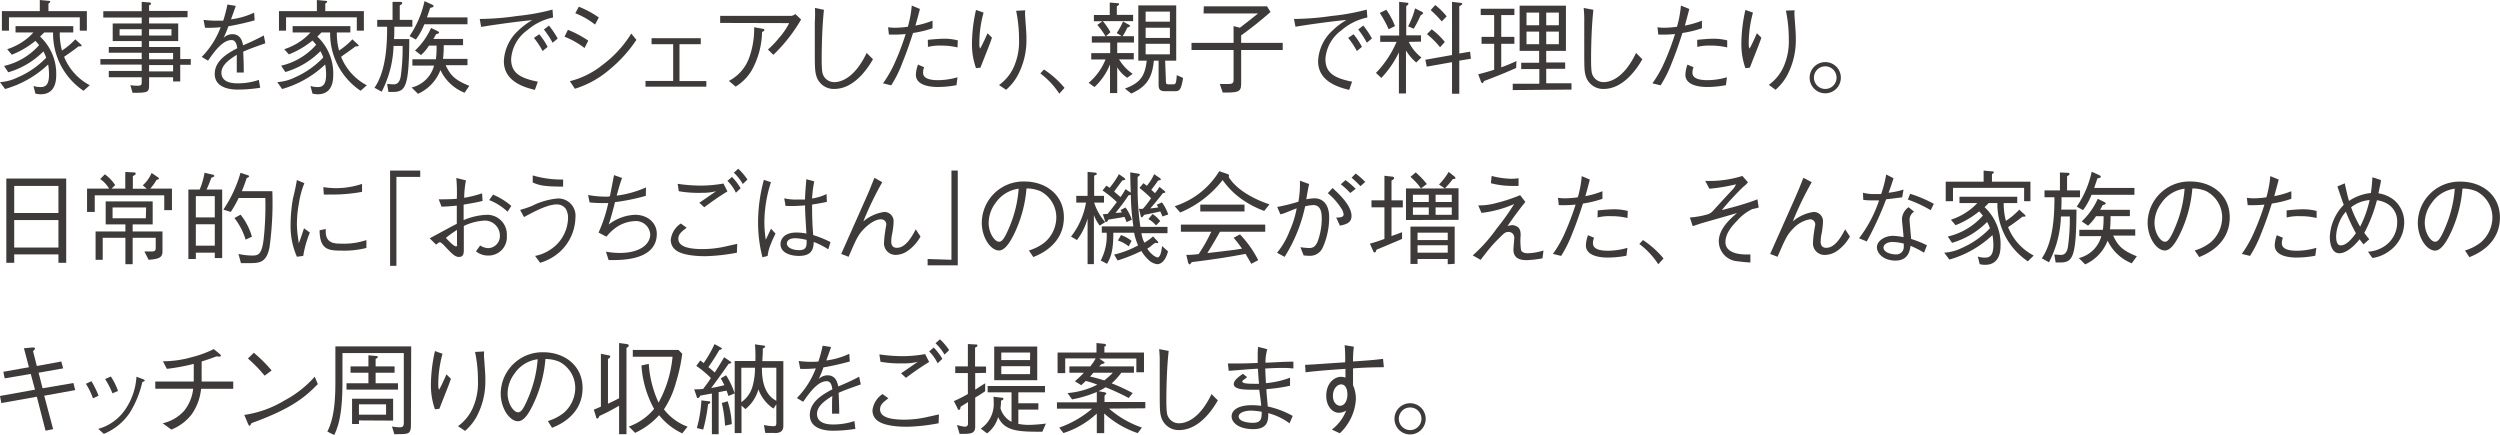 <svg xmlns="http://www.w3.org/2000/svg" viewBox="0 0 395.74 68.87">
  <g>
    <path d="M13.22,14.37A10.92,10.92,0,0,1,8.4,5.14H7c-.13.13-.28.29-.66.65A8,8,0,0,1,8.9,11.92c0,1.94-.85,3-2.43,3a3.17,3.17,0,0,1-.87-.11l-.3-1.2a3.67,3.67,0,0,0,1.18.17c1,0,1.28-.78,1.28-2a8.93,8.93,0,0,0-.14-1.57A16.47,16.47,0,0,1,.8,14.09L0,13a7.28,7.28,0,0,0,2.75-.73A13.82,13.82,0,0,0,7.31,9.14a5.74,5.74,0,0,0-.44-1,12.9,12.9,0,0,1-5.56,3.3l-.67-1A10.51,10.51,0,0,0,6.19,7.14a8.24,8.24,0,0,0-.59-.67A13.86,13.86,0,0,1,1.87,8.66l-.73-.87a9.81,9.81,0,0,0,2.7-1.36A7.65,7.65,0,0,0,5.28,5.14H2.46v-1H11.6v1H9.46A10.4,10.4,0,0,0,9.81,8a11.46,11.46,0,0,0,2.11-1.77l.87.79a.36.36,0,0,1,.13.21c0,.06,0,.12-.5.11-.93.75-2.05,1.49-2.27,1.65a8.75,8.75,0,0,0,4.06,4.5Zm-.59-9.52V2.74H1.42V4.85H.3V1.76h6V0L7.68.13c.13,0,.27,0,.27.14s-.09.15-.28.31V1.76h6.08V4.85Z" style="fill: #3e3a39"/>
    <path d="M23.6,2.77v.94h4.61V6.5H23.6v.94h4.93V9.35H30.2v.91H28.53V12.9H27.4v-.67H23.6v1.25c0,1.15-.21,1.21-2.62,1.21l-.34-1.21a7.09,7.09,0,0,0,1.11.09c.68,0,.68-.2.68-.56v-.78H17.22v-1h5.21v-1H15.89V9.35h6.54v-1H17.22V7.44h5.21V6.5H17.84V3.71h4.59V2.77H16.35v-1h6.08V.29l1.12.09c.12,0,.34,0,.34.18s0,.11-.29.3v.87h6.09v1ZM22.43,5.62v-1h-3.5v1Zm4.71-1H23.6v1h3.54Zm.26,4.76v-1H23.6v1Zm0,1.92v-1H23.6v1Z" style="fill: #3e3a39"/>
    <path d="M41.19,13.89a22.66,22.66,0,0,1-3.59.29c-.51,0-3.61,0-3.61-2.48,0-2.08,2-3.25,3.57-4.07-.07-.43-.2-1.29-.9-1.29-1.44,0-2.74,1.84-3.73,3.26l-1-.59a13.36,13.36,0,0,0,3-4.7,18.8,18.8,0,0,1-2.47.08l-.24-1.25a13.13,13.13,0,0,0,1.86.13c.61,0,.94,0,1.26,0A23.88,23.88,0,0,0,36,.72l1.32.21c-.17.56-.35,1-.75,2.13A12,12,0,0,0,40.23,2l.08,1.22a42.61,42.61,0,0,1-4.16.94A17.8,17.8,0,0,1,35.39,6a2,2,0,0,1,1.38-.59c1.36,0,1.6,1.21,1.71,1.76a35.85,35.85,0,0,0,3.28-1.56L42,6.85c-2,.72-2.45.86-3.5,1.33.08,1.65.08,2.05.09,3.3H37.48c0-.15,0-.76,0-1.14,0-.66,0-1.09,0-1.66-1.23.76-2.43,1.64-2.43,2.84,0,1.54,1.76,1.67,2.45,1.67a10.37,10.37,0,0,0,3.47-.54Z" style="fill: #3e3a39"/>
    <path d="M57.08,14.37a10.89,10.89,0,0,1-4.82-9.23H50.88c-.13.13-.27.29-.65.65a8,8,0,0,1,2.52,6.13c0,1.94-.84,3-2.43,3a3.14,3.14,0,0,1-.86-.11l-.31-1.2a3.69,3.69,0,0,0,1.19.17c1,0,1.28-.78,1.28-2a7.7,7.7,0,0,0-.15-1.57,16.39,16.39,0,0,1-6.81,3.88L43.89,13a7.33,7.33,0,0,0,2.75-.73,13.93,13.93,0,0,0,4.53-3.17,5.71,5.71,0,0,0-.45-1,12.92,12.92,0,0,1-5.55,3.3l-.67-1a10.55,10.55,0,0,0,5.55-3.31c-.26-.32-.43-.5-.59-.67a14,14,0,0,1-3.73,2.19L45,7.79A10,10,0,0,0,47.7,6.43a8.32,8.32,0,0,0,1.44-1.29H46.32v-1h9.14v1H53.32A10.4,10.4,0,0,0,53.67,8a11.46,11.46,0,0,0,2.11-1.77l.86.79a.31.31,0,0,1,.13.21c0,.06,0,.12-.49.11C55.35,8.05,54.23,8.79,54,9a8.73,8.73,0,0,0,4.07,4.5Zm-.6-9.52V2.74H45.28V4.85H44.16V1.76h6V0l1.35.13c.13,0,.27,0,.27.14s-.1.15-.29.31V1.76H57.6V4.85Z" style="fill: #3e3a39"/>
    <path d="M62.42,4.23c0,.89,0,1.45-.05,1.95h2.42c-.05,7.38-.53,8.37-2.55,8.37h-.75l-.21-1.26c.27,0,.72.06,1,.06s.93,0,1.15-1.23a31.35,31.35,0,0,0,.3-4.85H62.3a17,17,0,0,1-1.88,7.25l-1.14-.63c1.87-2.7,2-7,2-9.66H59.71V3.14h2.43V.3l1.19,0c.09,0,.34,0,.34.18s-.23.27-.39.38V3.14h2V4.23Zm4.75-.39a10.26,10.26,0,0,1-1.34,2.42l-1-.55A15.75,15.75,0,0,0,67.2.18L68.34.7c.16.08.3.16.3.29s-.35.24-.54.24c-.08.29-.34,1-.51,1.52H74V3.84Zm6.37,10.84a7.11,7.11,0,0,1-3.82-3.59,6.74,6.74,0,0,1-3.56,3.76l-1-1a4.83,4.83,0,0,0,3.55-3.47H65.28v-1H69a15.24,15.24,0,0,0,.11-2.16h-1.2a7.43,7.43,0,0,1-1.26,1.5L65.7,8a11.27,11.27,0,0,0,2.54-3.58l1,.49c.14.08.26.13.26.26s-.34.22-.48.24a7.24,7.24,0,0,1-.42.75H73.3v1H70.24a16.53,16.53,0,0,1-.11,2.16H74v1H70.55c.78,1.7,1.57,2.39,3.74,3.27Z" style="fill: #3e3a39"/>
    <path d="M75.94,3a43.16,43.16,0,0,0,6-.48,34.9,34.9,0,0,0,5.52-1l.09,1.25a9,9,0,0,0-4.13,2.05,6.11,6.11,0,0,0-2.51,4.51c0,2.07,1.18,3,4.23,3.6l-.47,1.3c-1.47-.37-4.91-1.22-4.91-4.54A6.93,6.93,0,0,1,82,4.88a10.86,10.86,0,0,1,2.25-1.69c-2.49.22-6.34.78-8.09,1.07Zm9.42,2.42a11,11,0,0,1,1.33,2l-.8.66a12.68,12.68,0,0,0-1.37-2.08ZM86.9,4.05A13.89,13.89,0,0,1,88.28,6.1l-.8.67a15.3,15.3,0,0,0-1.38-2.1Z" style="fill: #3e3a39"/>
    <path d="M89.9,4.72a16.78,16.78,0,0,1,3.22,1.71L92.53,7.6a13,13,0,0,0-3.17-1.79Zm10.84,1.59A21.45,21.45,0,0,1,96.5,11,15.32,15.32,0,0,1,91,14.05l-.79-1.2a13.39,13.39,0,0,0,5.12-2.54,18,18,0,0,0,4.6-5ZM91.62,1.06a15.52,15.52,0,0,1,3.17,1.71l-.6,1.12A12,12,0,0,0,91.07,2.1Z" style="fill: #3e3a39"/>
    <path d="M111.81,13.72h-9.63v-.91h4.38V7h-3.42V6.05h7.79V7h-3.37v5.83h4.25Z" style="fill: #3e3a39"/>
    <path d="M114,3.63V2.51h11.3a1.36,1.36,0,0,0,.6-.29l.91.87a25.32,25.32,0,0,1-4.39,5.59l-.86-.84A14.18,14.18,0,0,0,123.32,6a10.87,10.87,0,0,0,1.6-2.34Zm1.38,9.18A6.73,6.73,0,0,0,118.64,9a13.48,13.48,0,0,0,.74-4.69l1.37.25c.17,0,.25.11.25.19s0,.13-.37.32a13,13,0,0,1-1.6,6,7.5,7.5,0,0,1-2.58,2.64Z" style="fill: #3e3a39"/>
    <path d="M130.43,1.55c-.36,3.25-.36,7.45-.36,7.81,0,2,.14,2.31.24,2.52A1.9,1.9,0,0,0,132.07,13c1,0,3.2-.59,5.12-4.62l1,1c-.58,1-2.77,4.7-6.13,4.7a2.86,2.86,0,0,1-2.82-2c-.22-.72-.26-1.24-.26-3.87,0-.75,0-4,0-4.69A19,19,0,0,0,129,1.26Z" style="fill: #3e3a39"/>
    <path d="M145.62,1.42c-.21.84-.29,1.11-.71,2.63a14.53,14.53,0,0,0,2.71-.78v1.2a17,17,0,0,1-3.09.75c-.4,1.25-.9,2.78-1.7,4.75a18.18,18.18,0,0,1-1.76,3.54l-1.29-.32a18.64,18.64,0,0,0,2-3.57,39.34,39.34,0,0,0,1.58-4.23,20.39,20.39,0,0,1-2.65.08l-.13-1.16a6.47,6.47,0,0,0,1.13.08,14,14,0,0,0,2-.16,17.8,17.8,0,0,0,.62-3.35Zm.67,9.22a2.17,2.17,0,0,0-.17.88c0,.87,1,1.17,2.35,1.17a11.24,11.24,0,0,0,3.1-.46l-.16,1.25a15.78,15.78,0,0,1-3,.29c-.86,0-3.43-.13-3.43-1.94a4.93,4.93,0,0,1,.34-1.6Zm.58-4.33c.69-.08,1.87-.18,2.54-.18a8.75,8.75,0,0,1,2.21.26l-.05,1.12A10.58,10.58,0,0,0,149,7.22a7.43,7.43,0,0,0-2.11.21Z" style="fill: #3e3a39"/>
    <path d="M155.7,2a17.71,17.71,0,0,0-.67,5,1.63,1.63,0,0,0,.12.7,26.45,26.45,0,0,0,1.17-2.44l.71.7c-.34,1-.5,1.36-1.83,4.75l-.7.08a11.21,11.21,0,0,1-.64-3.93,24.29,24.29,0,0,1,.64-5.29Zm6.59-.37a5.28,5.28,0,0,0,0,1.11c.16,2.25.19,2.59.19,3.34a11.83,11.83,0,0,1-1.46,6,8,8,0,0,1-1.76,2.13l-1.12-.75a7.09,7.09,0,0,0,2.31-2.79,9.84,9.84,0,0,0,.86-4.38,22.25,22.25,0,0,0-.46-4.58Z" style="fill: #3e3a39"/>
    <path d="M165.26,11a14.86,14.86,0,0,1,3.25,2.91l-.83.92a12.57,12.57,0,0,0-3-3.21Z" style="fill: #3e3a39"/>
    <path d="M176.77,5.23a11.48,11.48,0,0,0,1-1.82l1,.54s.13.08.13.15-.31.24-.45.27a9,9,0,0,1-.74,1.36h1.79v1h-2.65V8.4h2.62v1h-2.33a7.39,7.39,0,0,0,2.16,2.29l-.87.62a5.29,5.29,0,0,1-1.58-1.66v4.08h-1.14V10.2a9.77,9.77,0,0,1-2.46,3.58l-.92-.67A9.35,9.35,0,0,0,175,9.41h-2.26v-1h3V6.74h-2.91v-1H175a11.06,11.06,0,0,0-1.3-1.79l.8-.58h-1.34v-1h2.51V.4l1.15.1c.16,0,.32,0,.32.16s-.27.28-.35.32V2.35h2.58v1h-4.79a10.4,10.4,0,0,1,1.2,1.75l-.7.62h2.49Zm7.79,7.67c0,.35.1.45.45.45h.59c.49,0,.58,0,.68-1.46l1,.45c-.32,1.89-.53,2.1-1.36,2.1h-1.44c-.93,0-1.08-.34-1.08-1.09V9.6h-.75c-.27,3-1.39,4.21-3.58,5.21l-1-.79c2.35-.86,3.17-1.9,3.45-4.42h-1.33V.85h6V9.6h-1.75Zm.63-11.06h-3.84V3.43h3.84Zm0,2.55h-3.84V6h3.84Zm0,2.54h-3.84V8.6h3.84Z" style="fill: #3e3a39"/>
    <path d="M190.56,1h10l.56.9C199.32,3.47,198,4.5,196.47,5.6V6.79h6.58V7.92h-6.58v5.37c0,1.36-.61,1.36-2.92,1.36l-.46-1.35,1.39,0c.79,0,.79-.35.79-.74V7.92h-6.66V6.79h6.66V4.13l1,.26c1.12-.85,1.87-1.46,2.88-2.26h-8.63Z" style="fill: #3e3a39"/>
    <path d="M204.83,3a43,43,0,0,0,6-.48,34.64,34.64,0,0,0,5.52-1l.1,1.25a9,9,0,0,0-4.13,2.05,6.08,6.08,0,0,0-2.51,4.51c0,2.07,1.18,3,4.22,3.6l-.46,1.3c-1.47-.37-4.92-1.22-4.92-4.54a6.94,6.94,0,0,1,2.26-4.84,11.07,11.07,0,0,1,2.24-1.69c-2.48.22-6.34.78-8.08,1.07Zm9.43,2.42a11,11,0,0,1,1.33,2l-.8.66a12.65,12.65,0,0,0-1.38-2.08Zm1.54-1.38a13.73,13.73,0,0,1,1.37,2.05l-.8.67A14.43,14.43,0,0,0,215,4.67Z" style="fill: #3e3a39"/>
    <path d="M223,6.63a6.78,6.78,0,0,0,2,2.46l-.82.8A8,8,0,0,1,222.56,8v6.79h-1.12V8.29a15.77,15.77,0,0,1-2.78,4.05l-.85-.8a16.13,16.13,0,0,0,3.26-4.91h-2.59v-1h3V.29l1.15.13c.08,0,.32,0,.32.16s-.24.3-.35.4V5.59h2.34v1Zm-3.56-5.09a11.46,11.46,0,0,1,1.38,2.59l-1,.5a16.6,16.6,0,0,0-1.41-2.58Zm3.46,2.62A12.89,12.89,0,0,0,224,1.33l1.09.54c.14.08.19.15.19.21s-.21.26-.4.35a19.85,19.85,0,0,1-1.09,2.12ZM231,14.84h-1.15v-5l-4,.71-.23-1.09,4.23-.75V.29l1.34.16c.24,0,.28.13.28.17s0,.12-.47.37V8.47l1.71-.29.13,1.12L231,9.6Zm-4.37-10.2a11.4,11.4,0,0,1,2.08,2l-.75.84a14.11,14.11,0,0,0-2.08-2.08ZM227.19.8A10.46,10.46,0,0,1,229,2.59l-.78.8a17.19,17.19,0,0,0-1.75-1.79Z" style="fill: #3e3a39"/>
    <path d="M240,10.76c-2.43,1.08-4,1.66-5.09,2.06-.06.14-.14.34-.26.34s-.2-.2-.24-.29L234,11.76c.48-.12,1.54-.4,2.52-.72V6.93h-2V5.84h2V2.38h-2.13v-1h5.33v1h-2.08V5.84h2.08V6.93h-2.08v3.73a25.81,25.81,0,0,0,2.41-1Zm-.54,3.5v-1h4.21V10.93H240.8v-1h2.84V8.05h-3.09V.9h7.33V8.05h-3.12V9.89h3v1h-3v2.29h4v1ZM243.64,2h-2v2h2Zm0,3h-2V7h2Zm3.12-3h-2v2h2Zm0,3h-2V7h2Z" style="fill: #3e3a39"/>
    <path d="M252.23,1.55c-.37,3.25-.37,7.45-.37,7.81,0,2,.14,2.31.24,2.52A1.9,1.9,0,0,0,253.86,13c1,0,3.2-.59,5.12-4.62l1,1c-.58,1-2.77,4.7-6.13,4.7a2.87,2.87,0,0,1-2.82-2c-.22-.72-.25-1.24-.25-3.87,0-.75,0-4,0-4.69a19,19,0,0,0-.09-2.26Z" style="fill: #3e3a39"/>
    <path d="M267.41,1.42c-.21.84-.29,1.11-.7,2.63a14.61,14.61,0,0,0,2.7-.78v1.2a16.85,16.85,0,0,1-3.09.75c-.4,1.25-.89,2.78-1.69,4.75a19.44,19.44,0,0,1-1.76,3.54l-1.3-.32a18.1,18.1,0,0,0,2-3.57,39.34,39.34,0,0,0,1.58-4.23,20.39,20.39,0,0,1-2.65.08l-.13-1.16a6.51,6.51,0,0,0,1.14.08,14,14,0,0,0,1.95-.16,17,17,0,0,0,.62-3.35Zm.67,9.22a2.17,2.17,0,0,0-.17.88c0,.87,1,1.17,2.35,1.17a11.25,11.25,0,0,0,3.11-.46l-.16,1.25a16,16,0,0,1-3,.29c-.86,0-3.42-.13-3.42-1.94a5.13,5.13,0,0,1,.33-1.6Zm.58-4.33c.69-.08,1.87-.18,2.55-.18a8.73,8.73,0,0,1,2.2.26l0,1.12a10.71,10.71,0,0,0-2.63-.29,7.49,7.49,0,0,0-2.11.21Z" style="fill: #3e3a39"/>
    <path d="M277.49,2a18.09,18.09,0,0,0-.67,5,1.49,1.49,0,0,0,.13.7c.41-.75.78-1.56,1.16-2.44l.71.7c-.34,1-.5,1.36-1.83,4.75l-.7.08a11.45,11.45,0,0,1-.64-3.93,24.92,24.92,0,0,1,.64-5.29Zm6.59-.37a5.28,5.28,0,0,0,0,1.11c.16,2.25.19,2.59.19,3.34a11.94,11.94,0,0,1-1.45,6,8.41,8.41,0,0,1-1.76,2.13L280,13.43a7.17,7.17,0,0,0,2.3-2.79,9.84,9.84,0,0,0,.86-4.38,22.25,22.25,0,0,0-.46-4.58Z" style="fill: #3e3a39"/>
    <path d="M291.4,12.29a2.47,2.47,0,1,1-2.47-2.46A2.46,2.46,0,0,1,291.4,12.29Zm-4.26,0a1.79,1.79,0,1,0,3.58,0,1.79,1.79,0,0,0-3.58,0Z" style="fill: #3e3a39"/>
    <path d="M9.25,41.6V40.27h-7V41.6H1V28.26h9.48V41.6Zm0-12.17h-7v4.29h7Zm0,5.41h-7v4.34h7Z" style="fill: #3e3a39"/>
    <path d="M26,33.26V30.92H15v2.63H13.78v-3.7h3.49a4.86,4.86,0,0,0-1.41-1.51l.74-.75a6.58,6.58,0,0,1,1.63,1.71l-.57.55h2.17V27.22l1.33.07c.07,0,.32,0,.32.17s-.13.24-.45.42v2h2.2l-.63-.55A5.48,5.48,0,0,0,24,27.38l1,.68a.29.29,0,0,1,.16.2c0,.12-.11.15-.37.2a8,8,0,0,1-1,1.39h3.43v3.41Zm-2.47,7.87-.67-1.32c.29,0,.74,0,1.12,0,.66,0,.67-.25.67-.62V37.64H21v4.18H19.85V37.64H16.26v3.49H15.13V36.64h4.72V35.52H16.73V31.88h7.44v3.64H21v1.12h4.72v3.13C25.74,40.78,25.15,41,23.48,41.13Zm-.4-8.29H17.82v1.71h5.26Z" style="fill: #3e3a39"/>
    <path d="M31.61,30a12.19,12.19,0,0,0,.77-2.66l1.2.29c.15,0,.34.1.34.22s-.26.23-.45.26c-.37,1-.59,1.5-.77,1.89h2.47V40.85H34V40H31v1H29.82V30ZM34,34.41V31.05H31v3.36Zm0,4.48V35.5H31v3.39Zm3.78-7.55a18.63,18.63,0,0,1-1.25,2.21l-1.17-.37a20.35,20.35,0,0,0,2.71-5.83l1.17.39c.17.06.2.12.2.17s-.11.18-.4.29c-.24.77-.46,1.33-.76,2.07h4.83a51.31,51.31,0,0,1-.45,8.89c-.45,2.28-1.46,2.49-3,2.49-.29,0-.72,0-1.52,0l-.39-1.45a10.26,10.26,0,0,0,2.16.25c1,0,1.62-.11,1.89-3.23A49.47,49.47,0,0,0,42,31.34Zm.3,2.64a9.94,9.94,0,0,1,1.8,3.49l-1,.46a10.73,10.73,0,0,0-1.77-3.42Z" style="fill: #3e3a39"/>
    <path d="M48.18,29a13.87,13.87,0,0,0-.86,3.17A18.69,18.69,0,0,0,47,35.35a15.54,15.54,0,0,0,.18,2.29c.06.48.08.55.11.87.21-.51.34-.87.83-2.37l.93.67A16.62,16.62,0,0,0,48,40.51l-1,.13a11.92,11.92,0,0,1-1-5.08,24.11,24.11,0,0,1,.37-4.11c.35-1.49.39-1.65.45-2,.13-.69.14-.77.18-.95Zm3.38,7.25c0,.16,0,.91.06,1,.26,1.19,1.25,1.32,2.4,1.32A11.12,11.12,0,0,0,58,38v1.25a14.38,14.38,0,0,1-4,.42c-2,0-3.39-.15-3.41-3.22Zm-.38-6.63a12.93,12.93,0,0,0,2.28.16,13.09,13.09,0,0,0,3.85-.67l0,1.26a25.81,25.81,0,0,1-5.25.42,5.07,5.07,0,0,1-.8,0Z" style="fill: #3e3a39"/>
    <path d="M62.75,28V42.08h-1V27h4.77v1Z" style="fill: #3e3a39"/>
    <path d="M73.76,28.55a15.16,15.16,0,0,0-.28,2.76,18.29,18.29,0,0,0,2.83-.71l.08,1.2c-.69.19-1.34.31-3,.59v2.45A10.59,10.59,0,0,1,77,34a3.12,3.12,0,0,1,3.23,3.33,2.9,2.9,0,0,1-3,3.12,3,3,0,0,1-1.89-.67l.67-.92a2.59,2.59,0,0,0,1.28.42,1.91,1.91,0,0,0,1.84-2,2.38,2.38,0,0,0-2.48-2.36,8.78,8.78,0,0,0-3.23.85c0,.58,0,3.17,0,3.7s0,1.2-.75,1.2c-.47,0-.85-.19-1.89-1.31-.21-.23-.91-1-1.11-1s-.15,0-.65.36l-1-1c.69-.36,3.68-2,4.29-2.29V32.55c-.7.07-1.74.16-2.42.16l-.44-1.16c1.13,0,1.74,0,2.86-.08a24.55,24.55,0,0,0-.08-3.29ZM72.34,36.4a16.28,16.28,0,0,0-1.76,1.26c.37.4,1.26,1.33,1.57,1.33s.19-.15.19-.56Zm5.71-5.59a10.72,10.72,0,0,1,2.89,1.79l-.6.91a9,9,0,0,0-2.91-1.84Z" style="fill: #3e3a39"/>
    <path d="M82.33,33.23a16.87,16.87,0,0,0,1.89-.64,11.07,11.07,0,0,1,4.07-1.17,2.72,2.72,0,0,1,2.8,3,7.57,7.57,0,0,1-2.44,5.42,8.05,8.05,0,0,1-3.15,1.76l-.8-1.09a6.41,6.41,0,0,0,2.42-1,6.11,6.11,0,0,0,2.8-5,2.72,2.72,0,0,0-.4-1.51,1.74,1.74,0,0,0-1.36-.64c-1.35,0-3.09.85-5.21,2Zm2-5.46a16.25,16.25,0,0,0,4.81.65v1.12c-3,0-3.77-.2-4.81-.65Z" style="fill: #3e3a39"/>
    <path d="M102.23,31a32.66,32.66,0,0,1-4.88,1c-.08.35-.61,2.45-1,3.54A7.35,7.35,0,0,1,100.52,34c2,0,3.45,1.28,3.45,3,0,4.24-5.57,4.2-7.63,4.16l-.42-1.32a12.72,12.72,0,0,0,2.16.2c3.4,0,4.85-1.5,4.85-2.93A2.26,2.26,0,0,0,100.5,35a5.57,5.57,0,0,0-3.33,1.28A6.59,6.59,0,0,0,96,37.47l-1.25-.66a23.43,23.43,0,0,0,1.54-4.67l-1.09,0c-.22,0-1.06,0-1.87-.1l-.24-1.17a16.55,16.55,0,0,0,2.91.26,2.61,2.61,0,0,0,.54-.05c.12-.53.56-2.88.66-3.36l1.27.45c-.39,1.05-.74,2.38-.85,2.8a17,17,0,0,0,4.64-1.3Z" style="fill: #3e3a39"/>
    <path d="M116.65,40a29.9,29.9,0,0,1-4.83.55,16.1,16.1,0,0,1-2.21-.11c-1.52-.19-3.43-.64-3.43-2.5a3.6,3.6,0,0,1,1.59-2.56l.93.67c-.77.58-1.32,1-1.32,1.73,0,1.12,1.24,1.65,3.86,1.65a16.76,16.76,0,0,0,3.88-.48c.88-.19,1-.23,1.58-.35ZM107.27,29.1a25.81,25.81,0,0,0,3.7.28,20.54,20.54,0,0,0,3.55-.33l.63,1.25c-1.27.77-2.47,1.61-3.67,2.51l-.78-.72c.43-.27,2.29-1.57,2.65-1.82a8.25,8.25,0,0,1-2.2.25,18.18,18.18,0,0,1-3.7-.25Zm9.22,1.41a6.44,6.44,0,0,0-1.34-1.88l.72-.62a9,9,0,0,1,1.37,1.79Zm1.09-1.38a7.44,7.44,0,0,0-1.42-1.79l.7-.63a9.71,9.71,0,0,1,1.46,1.71Z" style="fill: #3e3a39"/>
    <path d="M120.69,40.72A22.11,22.11,0,0,1,120,35.1a25.62,25.62,0,0,1,.92-6.63l1.12.37A20.9,20.9,0,0,0,121,35a18.06,18.06,0,0,0,.22,2.94l.83-1.74.71.78c-.16.34-.42.82-.74,1.65a6.69,6.69,0,0,0-.51,1.89Zm10.42-1.25a12.1,12.1,0,0,0-2.29-1.17c-.07,1-.19,2.21-2.37,2.21-1.14,0-2.9-.4-2.9-1.87,0-.84.66-1.83,2.5-1.83a7.75,7.75,0,0,1,1.6.16c-.18-3.06-.21-3.41-.21-4.46a25.18,25.18,0,0,1-3.09.09l-.21-1.21a8.11,8.11,0,0,0,2,.2c.64,0,.94,0,1.29,0,0-.77.13-2.14.21-3.22l1.25.34a19.73,19.73,0,0,0-.34,2.71,7.57,7.57,0,0,0,2.29-.71l.05,1.25c-.56.11-1.17.24-2.34.42,0,1.15,0,2.78.18,4.83a16.33,16.33,0,0,1,2.74,1.12Zm-5.2-1.76c-1.21,0-1.35.61-1.35.83,0,.66.93,1.06,1.92,1.06,1.22,0,1.23-.68,1.2-1.62A8.54,8.54,0,0,0,125.91,37.71Z" style="fill: #3e3a39"/>
    <path d="M139.66,28.84a51.39,51.39,0,0,0-3,6.21,6.54,6.54,0,0,1,3.32-1.5,1.46,1.46,0,0,1,1.47,1.58,11.88,11.88,0,0,1-.27,2.1,7,7,0,0,0-.1,1c0,.88.55,1,.88,1,1.46,0,2.45-1.89,3-2.93l.75,1.14a6.61,6.61,0,0,1-2.07,2.3,3.33,3.33,0,0,1-1.81.61,1.83,1.83,0,0,1-1.88-2.08,14.05,14.05,0,0,1,.19-1.76c0-.16.16-.87.16-1a.81.81,0,0,0-.87-.79c-1.18,0-2.48,1.32-2.64,1.48-.94.94-1.26,1.66-2.46,4.45l-1.17-.45c.67-1.52,3.66-8.23,4.26-9.6.29-.66.49-1.21,1-2.45Z" style="fill: #3e3a39"/>
    <path d="M150.61,41.12V27h1v15h-4.77v-1Z" style="fill: #3e3a39"/>
    <path d="M162.87,39.65a7.68,7.68,0,0,0,2.45-1.24,5.24,5.24,0,0,0,1.89-4,4.67,4.67,0,0,0-2.53-4.15,5.62,5.62,0,0,0-2.19-.43,20.19,20.19,0,0,1-1.86,7c-.67,1.42-1.54,2.82-2.48,2.82-1.35,0-2.74-2.07-2.74-4.39a6.59,6.59,0,0,1,6.77-6.53c3.36,0,6.23,2.11,6.23,5.67,0,4.35-3.88,5.9-4.84,6.29Zm-5.27-7.53a5.3,5.3,0,0,0-1.1,3.14c0,1.71,1,3,1.62,3,.33,0,.72,0,1.76-2.56a19,19,0,0,0,1.37-5.83A5.26,5.26,0,0,0,157.6,32.12Z" style="fill: #3e3a39"/>
    <path d="M174.08,35.71a6.37,6.37,0,0,1-.92-1.67v7.77h-1V34.6a10,10,0,0,1-1.68,3.4l-.94-.55a12,12,0,0,0,2.37-5.38h-1.54V31h1.79V27.21l1.17.11c.08,0,.29.06.29.18s-.05.17-.42.3V31h1.56v1.07h-1.56a8.69,8.69,0,0,0,1.75,3.09Zm9.1,6.11a2.39,2.39,0,0,1-1.39-.7,6.57,6.57,0,0,1-1.12-1.39,24.59,24.59,0,0,1-3.76,1.5l-.55-.93a14.81,14.81,0,0,0,3.8-1.46,8.33,8.33,0,0,1-.63-2h-3.29c0,2.69-.34,3.81-1,4.92l-1-.53a8.35,8.35,0,0,0,.94-4.39h-.77v-1h5a38.13,38.13,0,0,1-.41-5l-.36.08a30.77,30.77,0,0,1-2.06,2.78,8.92,8.92,0,0,0,1-.08,2.44,2.44,0,0,0-.21-.36l.79-.42a6.67,6.67,0,0,1,1,1.95l-.84.37a5.64,5.64,0,0,0-.33-.83c-.5.11-.71.14-2.53.43-.08.15-.21.39-.37.39s-.17-.21-.19-.24l-.32-1,.75-.05c.29-.35.4-.49,1.46-1.87a16.81,16.81,0,0,0-2.26-1.84l.59-.75a4,4,0,0,1,.53.33,14,14,0,0,0,1.47-2.16l.84.58c0,.05.17.13.17.22s-.22.18-.46.18c-.37.49-.95,1.28-1.3,1.78l1,.86a9.58,9.58,0,0,0,.79-1.25l.83.55c-.06-1.77-.06-1.93-.08-3.21l1.28.21c.26.05.26.15.26.18s-.21.24-.37.35c0,.42,0,1.06,0,1.76a40.57,40.57,0,0,0,.44,6.13h4.29v1h-4.13a5.14,5.14,0,0,0,.47,1.51,7.92,7.92,0,0,0,1.37-1l.76.81a.23.23,0,0,1,.06.15.1.1,0,0,1-.11.11c-.05,0-.07,0-.24-.05s-.79.51-.91.61l-.47.32a3.94,3.94,0,0,0,.74.86,2,2,0,0,0,.86.52c.53,0,.67-1.24.74-1.8l.94.84C184.5,41.33,183.76,41.82,183.18,41.82ZM178.67,39a5.48,5.48,0,0,0-1.71-.93l.49-.86a5.83,5.83,0,0,1,1.67.91ZM184,34.27a6,6,0,0,0-.34-.8c-.94.22-1.49.33-2.54.54-.19.26-.29.39-.39.39s-.16-.15-.17-.25l-.27-1.1a4.29,4.29,0,0,0,.62,0,12.92,12.92,0,0,0,1.3-1.68,21.7,21.7,0,0,0-1.84-1.62L181,29c.4.3.45.33.54.41a7.4,7.4,0,0,0,1.15-1.84l.89.6c.12.08.17.14.17.24s-.11.12-.43.16c-.23.38-.71,1-1.07,1.47.28.26.33.29.57.54a7,7,0,0,0,.72-1l.85.69s.08.08.08.15-.13.12-.38.14c-1,1.3-1.56,1.92-2,2.43a12.41,12.41,0,0,0,1.26-.16,2.84,2.84,0,0,0-.25-.41l.83-.39a7.06,7.06,0,0,1,1,1.92Zm-1,1.41a4.48,4.48,0,0,0-1.22-1l.67-.8A5,5,0,0,1,183.66,35Z" style="fill: #3e3a39"/>
    <path d="M200.12,33.39a15.24,15.24,0,0,1-4.07-2.24,12.62,12.62,0,0,1-2.51-2.65,16.56,16.56,0,0,1-6.72,5.14l-.87-1A12.79,12.79,0,0,0,193,27.1l1.21.41c.19.07.35.13.35.29a.56.56,0,0,1-.06.21c.91,1.58,3.22,3.26,6.45,4.34Zm-7,3.29c-1,1.78-1.63,2.79-2,3.38,1.46-.17,3.09-.35,4.49-.54l1-.16a21.29,21.29,0,0,0-1.33-1.72l1-.54a17,17,0,0,1,2.89,4.08l-1.09.58-.91-1.57c-2.05.38-4.41.8-8.52,1.3-.1.16-.24.36-.34.36s-.2-.19-.24-.3l-.28-1.2c.51,0,.83,0,1.95-.13a26.3,26.3,0,0,0,2-3.54h-4.81V35.55h13.35v1.13ZM190,33.47V32.39h7v1.08Z" style="fill: #3e3a39"/>
    <path d="M202.18,32.76a29.86,29.86,0,0,0,3.35-.83,15.6,15.6,0,0,0,.24-3.33l1.46.53c-.16.69-.24,1.18-.45,2.42a7.12,7.12,0,0,1,1.33-.16c.92,0,2.29.57,2.29,3a11.56,11.56,0,0,1-1.05,4.87,2.19,2.19,0,0,1-2.12,1.23,8.4,8.4,0,0,1-.87-.06l-.51-1.3a12.32,12.32,0,0,0,1.33.13c.4,0,1,0,1.42-1.09a10.74,10.74,0,0,0,.63-3.52c0-.9-.1-2.19-1.35-2.19a6.89,6.89,0,0,0-1.28.2,24.61,24.61,0,0,1-3.25,8l-1.2-.65a12.36,12.36,0,0,0,2-3.47,15.3,15.3,0,0,0,1.11-3.57l-1.53.61a5.9,5.9,0,0,1-1.05.35Zm8.76-3c.86.8,3,2.72,3,4.42,0,1.15-.94,1.34-1.84,1.54l-.58-1.28c.45,0,1.17,0,1.17-.5a2.08,2.08,0,0,0-.4-1,10.32,10.32,0,0,0-2.1-2.36Zm2.8.79a12.34,12.34,0,0,0-1.5-1.38l.75-.66a12.79,12.79,0,0,1,1.61,1.38Zm.86-3.08a11.87,11.87,0,0,1,1.51,1.33l-.75.67c-.47-.48-1-1-1.41-1.34Z" style="fill: #3e3a39"/>
    <path d="M220.27,32.83v4.54c.56-.21,1.38-.49,1.67-.62v1.07c-.64.29-3.48,1.47-4.05,1.71-.1.32-.15.43-.28.43s-.17-.07-.22-.17l-.54-1.22c1-.27,1.65-.51,2.3-.75v-5H217.1V31.71h2.05V27.82l1.19.14c.32,0,.35.19.35.26s-.16.24-.42.36v3.13h1.79v1.12Zm2.29,2v-5h6.15l-.92-.62a10.82,10.82,0,0,0,1.53-2l.94.75s.13.13.13.23-.11.16-.4.14a18,18,0,0,1-1.25,1.47h2.14v5Zm2.37-5A9.54,9.54,0,0,0,223.27,28l.83-.71a12.66,12.66,0,0,1,1.76,1.84Zm4.24,12V41h-4.78v.78h-1.12V35.87h7v5.89Zm-3-11h-2.51v1.15h2.51Zm0,2h-2.51V34h2.51Zm3,4h-4.78V38h4.78Zm0,2h-4.78V40h4.78Zm.64-8h-2.56v1.15h2.56Zm0,2h-2.56V34h2.56Z" style="fill: #3e3a39"/>
    <path d="M234,32.51a9.71,9.71,0,0,0,2.81-.36,25.38,25.38,0,0,0,3.82-1.26l.83,1.07c-.8,1-1.82,2.32-2.83,3.84a2.47,2.47,0,0,1,.74-.16,1.63,1.63,0,0,1,.83.26c.51.32.51,1,.51,1.38a10,10,0,0,0,.07,2.32c.17.44.76.49,1.07.49a9,9,0,0,0,2.48-.44l-.16,1.24a16,16,0,0,1-2.5.29c-1.26,0-2.1-.4-2.1-1.68,0-.29.13-1.54.13-1.79a.91.91,0,0,0-.93-1c-.46,0-.7.21-1.39.92a21.37,21.37,0,0,0-2,2.21c-.3.38-.33.43-1,1.29l-1.25-.7a24.8,24.8,0,0,0,3.83-4.31,36.19,36.19,0,0,0,2.72-3.82,17.76,17.76,0,0,1-5.17,1.4Zm2.12-4.66a13.13,13.13,0,0,0,3.17.45,10.23,10.23,0,0,0,1.09-.08l0,1.21-.87,0A13.32,13.32,0,0,1,236,29Z" style="fill: #3e3a39"/>
    <path d="M251.66,28.42c-.2.84-.28,1.11-.7,2.63a14.61,14.61,0,0,0,2.7-.78v1.2a17,17,0,0,1-3.08.75c-.41,1.25-.9,2.78-1.7,4.75a19.44,19.44,0,0,1-1.76,3.54l-1.3-.32a18.1,18.1,0,0,0,2-3.57,42.16,42.16,0,0,0,1.59-4.23,20.55,20.55,0,0,1-2.66.08l-.13-1.16a6.51,6.51,0,0,0,1.14.08,14,14,0,0,0,2-.16,16.32,16.32,0,0,0,.62-3.35Zm.68,9.22a2,2,0,0,0-.18.88c0,.87,1,1.17,2.35,1.17a11.25,11.25,0,0,0,3.11-.46l-.16,1.25a15.89,15.89,0,0,1-3,.29c-.86,0-3.42-.13-3.42-1.94a4.93,4.93,0,0,1,.34-1.6Zm.57-4.33c.69-.08,1.87-.18,2.55-.18a8.86,8.86,0,0,1,2.21.26l-.05,1.12a10.66,10.66,0,0,0-2.63-.29,7.54,7.54,0,0,0-2.11.21Z" style="fill: #3e3a39"/>
    <path d="M260.08,38a14.86,14.86,0,0,1,3.25,2.91l-.83.92a12.57,12.57,0,0,0-3-3.21Z" style="fill: #3e3a39"/>
    <path d="M269.93,28.63a17.21,17.21,0,0,0,5.88-.78l.88,1a3.49,3.49,0,0,1-.71.7,42.62,42.62,0,0,0-3.42,3.7c.48-.11,1.05-.27,1.57-.4,1.95-.53,3.34-1,4.06-1.3l.21,1.3a8.61,8.61,0,0,1-1,.24A7.38,7.38,0,0,0,275,34.92c-.56.58-1.87,1.88-1.87,3.41,0,1.23,1.14,1.7,2.11,1.86a8.85,8.85,0,0,0,1.84.08v1.28a19.37,19.37,0,0,1-2-.19,3.18,3.18,0,0,1-3-3.16c0-2,1.86-3.6,2.88-4.48-.91.29-5,1.43-5.81,1.68l-1.2.4-.45-1.37a13.68,13.68,0,0,0,2.63-.45,1.9,1.9,0,0,0,1.09-.67c1.42-1.56,1.57-1.72,2.93-3.19a2.77,2.77,0,0,0,.65-.94,31.23,31.23,0,0,1-4.21.7Z" style="fill: #3e3a39"/>
    <path d="M286.79,28.84a51.27,51.27,0,0,0-3,6.21,6.51,6.51,0,0,1,3.31-1.5,1.46,1.46,0,0,1,1.47,1.58,11.88,11.88,0,0,1-.27,2.1,7,7,0,0,0-.1,1c0,.88.55,1,.88,1,1.46,0,2.45-1.89,3-2.93l.75,1.14a6.67,6.67,0,0,1-2.06,2.3,3.38,3.38,0,0,1-1.81.61A1.83,1.83,0,0,1,287,38.27a14.05,14.05,0,0,1,.19-1.76c0-.16.16-.87.16-1a.81.81,0,0,0-.86-.79,4.72,4.72,0,0,0-2.65,1.48c-.94.94-1.26,1.66-2.46,4.45l-1.17-.45c.67-1.52,3.67-8.23,4.26-9.6.29-.66.5-1.21,1-2.45Z" style="fill: #3e3a39"/>
    <path d="M299.74,28.22c-.43,1.34-.48,1.47-.79,2.29a12.73,12.73,0,0,0,2.37-.5l-.21,1.22c-.51.08-1.69.22-2.54.32a52.26,52.26,0,0,1-3.07,6.67l-1.22-.5a20.54,20.54,0,0,0,3.17-6l-1.15,0a10,10,0,0,1-1.35-.08l-.05-1.13a6.88,6.88,0,0,0,2,.2,7.87,7.87,0,0,0,.88,0,19.18,19.18,0,0,0,.8-3.09ZM303,33.51a1.48,1.48,0,0,0-.72,1.32c0,.25.09,1.21.25,3a15.84,15.84,0,0,1,2.5,1L304.57,40a18.36,18.36,0,0,0-2.13-1.09c-.14.87-.41,2.34-2.41,2.34-1.81,0-2.92-1.09-2.92-2.11s1.25-1.81,2.55-1.81a10.44,10.44,0,0,1,1.66.21c0-.45-.25-2.53-.25-2.85a2.43,2.43,0,0,1,1.05-1.89Zm-3.4,4.79c-.86,0-1.45.42-1.45.88,0,.74,1.15,1.09,1.93,1.09a1.17,1.17,0,0,0,1.28-1.22v-.49A8.41,8.41,0,0,0,299.56,38.3Zm2.77-7.62a19.62,19.62,0,0,1,3.75,1.59l-.5,1A20.42,20.42,0,0,0,302,31.59Z" style="fill: #3e3a39"/>
    <path d="M321,41.37a10.92,10.92,0,0,1-4.82-9.23h-1.38c-.12.13-.27.29-.65.65a8,8,0,0,1,2.53,6.13c0,1.94-.85,3-2.44,3a3.14,3.14,0,0,1-.86-.11l-.3-1.2a3.63,3.63,0,0,0,1.18.17c1,0,1.28-.78,1.28-2a8.93,8.93,0,0,0-.14-1.57,16.47,16.47,0,0,1-6.82,3.88L307.76,40a7.28,7.28,0,0,0,2.75-.73A13.93,13.93,0,0,0,315,36.14a5.71,5.71,0,0,0-.45-1,12.92,12.92,0,0,1-5.55,3.3l-.67-1a10.55,10.55,0,0,0,5.55-3.31,8.24,8.24,0,0,0-.59-.67,14,14,0,0,1-3.73,2.19l-.74-.87a9.83,9.83,0,0,0,2.71-1.36A8.32,8.32,0,0,0,313,32.14h-2.82v-1h9.14v1h-2.14a10.4,10.4,0,0,0,.35,2.82,11.46,11.46,0,0,0,2.11-1.77l.87.79a.33.33,0,0,1,.12.21c0,.06,0,.12-.49.11-.93.75-2,1.49-2.27,1.65a8.66,8.66,0,0,0,4.06,4.5Zm-.59-9.52V29.74H309.15v2.11H308V28.76h6V27l1.34.13c.13,0,.27,0,.27.14s-.09.15-.29.31v1.18h6.09v3.09Z" style="fill: #3e3a39"/>
    <path d="M326.33,31.23c0,.89,0,1.45-.05,1.95h2.42c-.05,7.38-.53,8.37-2.55,8.37h-.75l-.21-1.26c.27,0,.72.06,1,.06s.93,0,1.15-1.23a31.35,31.35,0,0,0,.3-4.85h-1.4a17,17,0,0,1-1.89,7.25l-1.14-.63c1.87-2.7,2-7,2-9.66h-1.57V30.14h2.44V27.3l1.18.05c.1,0,.34,0,.34.18s-.23.27-.39.38v2.23h2.05v1.09Zm4.75-.39a10.26,10.26,0,0,1-1.34,2.42l-1-.55a15.75,15.75,0,0,0,2.37-5.53l1.14.52c.16.08.3.16.3.29s-.35.24-.54.24c-.08.29-.34,1-.51,1.52h6.37v1.09Zm6.37,10.84a7.11,7.11,0,0,1-3.82-3.59,6.74,6.74,0,0,1-3.56,3.76l-1-1a4.86,4.86,0,0,0,3.56-3.47h-3.48v-1h3.73a15.24,15.24,0,0,0,.11-2.16h-1.2a7.43,7.43,0,0,1-1.26,1.5l-1-.67a11.27,11.27,0,0,0,2.54-3.58l1,.49c.14.08.26.13.26.26s-.34.22-.48.24a7.24,7.24,0,0,1-.42.75h4.72v1h-3.06A16.53,16.53,0,0,1,334,36.3H338v1h-3.49c.78,1.7,1.57,2.39,3.74,3.27Z" style="fill: #3e3a39"/>
    <path d="M347.42,39.65a7.58,7.58,0,0,0,2.45-1.24,5.24,5.24,0,0,0,1.89-4,4.67,4.67,0,0,0-2.53-4.15,5.58,5.58,0,0,0-2.19-.43,20.19,20.19,0,0,1-1.86,7c-.67,1.42-1.53,2.82-2.48,2.82-1.34,0-2.74-2.07-2.74-4.39a6.6,6.6,0,0,1,6.78-6.53c3.36,0,6.22,2.11,6.22,5.67,0,4.35-3.87,5.9-4.83,6.29Zm-5.26-7.53a5.3,5.3,0,0,0-1.11,3.14c0,1.71,1,3,1.62,3,.34,0,.72,0,1.76-2.56a18.8,18.8,0,0,0,1.38-5.83A5.23,5.23,0,0,0,342.16,32.12Z" style="fill: #3e3a39"/>
    <path d="M360.71,28.42c-.21.84-.29,1.11-.7,2.63a14.61,14.61,0,0,0,2.7-.78v1.2a16.85,16.85,0,0,1-3.09.75c-.4,1.25-.89,2.78-1.69,4.75a19.44,19.44,0,0,1-1.76,3.54l-1.3-.32a18.64,18.64,0,0,0,2-3.57,39.34,39.34,0,0,0,1.58-4.23,20.39,20.39,0,0,1-2.65.08l-.13-1.16a6.51,6.51,0,0,0,1.14.08,14,14,0,0,0,1.95-.16,17,17,0,0,0,.62-3.35Zm.67,9.22a2.17,2.17,0,0,0-.17.88c0,.87,1,1.17,2.35,1.17a11.25,11.25,0,0,0,3.11-.46l-.17,1.25a15.78,15.78,0,0,1-3,.29c-.86,0-3.42-.13-3.42-1.94a5.13,5.13,0,0,1,.33-1.6Zm.58-4.33c.69-.08,1.87-.18,2.54-.18a8.75,8.75,0,0,1,2.21.26l0,1.12a10.71,10.71,0,0,0-2.63-.29,7.49,7.49,0,0,0-2.11.21Z" style="fill: #3e3a39"/>
    <path d="M374.14,38.68a7.77,7.77,0,0,1-.62-.8c-.51.63-1.89,2.21-3.22,2.21s-1.5-1.89-1.5-2.54A7.71,7.71,0,0,1,371,32.43c-.29-.82-.35-1-1-2.92l1.17-.49c.35,1.68.51,2.25.67,2.78a7.74,7.74,0,0,1,3.46-1.25,23.81,23.81,0,0,0,.24-2.49l1.35.44c0,.42-.15.88-.39,2.1a5.28,5.28,0,0,1,2.5,1.09,4.65,4.65,0,0,1,1.58,3.54,5.6,5.6,0,0,1-2.51,4.61,5.78,5.78,0,0,1-2.53,1l-.7-1a5.21,5.21,0,0,0,2.49-.79,4.48,4.48,0,0,0,2.13-3.82,3.22,3.22,0,0,0-1.76-3.09,4.46,4.46,0,0,0-1.44-.44,23.86,23.86,0,0,1-2,5.17c.4.53.55.72.79,1Zm-2.8-5.17a5.85,5.85,0,0,0-1.2,2.1,6.19,6.19,0,0,0-.34,1.79c0,.32,0,1.44.71,1.44s1.44-.56,2.42-1.92A28.29,28.29,0,0,1,371.34,33.51Zm3.76-1.84a5.51,5.51,0,0,0-2.93,1.14,18.47,18.47,0,0,0,1.43,3.07A17.36,17.36,0,0,0,375.1,31.67Z" style="fill: #3e3a39"/>
    <path d="M390.2,39.65a7.68,7.68,0,0,0,2.45-1.24,5.27,5.27,0,0,0,1.89-4A4.69,4.69,0,0,0,392,30.28a5.67,5.67,0,0,0-2.2-.43,20.4,20.4,0,0,1-1.85,7c-.68,1.42-1.54,2.82-2.48,2.82-1.35,0-2.74-2.07-2.74-4.39a6.59,6.59,0,0,1,6.77-6.53c3.36,0,6.23,2.11,6.23,5.67,0,4.35-3.88,5.9-4.84,6.29Zm-5.27-7.53a5.3,5.3,0,0,0-1.1,3.14c0,1.71,1,3,1.61,3,.34,0,.72,0,1.76-2.56a18.8,18.8,0,0,0,1.38-5.83A5.25,5.25,0,0,0,384.93,32.12Z" style="fill: #3e3a39"/>
    <path d="M9.7,57.22,10,58.31,6.11,59l.63,2.46,4.88-.83.29,1.12L7,62.64l1.41,5.29-1.2.25L5.83,62.8l-5.62,1L0,62.68l5.54-1-.67-2.49-4.13.7L.53,58.85l4.05-.72-.79-3L5.17,55s.37,0,.37.14,0,.13-.31.45l.6,2.35Z" style="fill: #3e3a39"/>
    <path d="M14.47,60.34a14,14,0,0,1,1.13,2.3l-.88.42a11.59,11.59,0,0,0-1.12-2.31Zm1.08,7.55a7.63,7.63,0,0,0,4.29-3.09,10.25,10.25,0,0,0,1.76-5.17l.84.32c.36.12.46.2.46.28s0,.12-.37.24a15.85,15.85,0,0,1-2,4.89,9.13,9.13,0,0,1-4.09,3.32Zm2-8.29a9.89,9.89,0,0,1,1.13,2.29l-.88.37A13.46,13.46,0,0,0,16.64,60Z" style="fill: #3e3a39"/>
    <path d="M36.92,60.39v1.16H31.83a8.47,8.47,0,0,1-1.46,4A7.54,7.54,0,0,1,27.12,68l-1.37-1A6.4,6.4,0,0,0,29.17,65a6.75,6.75,0,0,0,1.41-3.46h-6V60.39h6.09c0-.37,0-.72,0-1.33s0-1,0-1.46a32.64,32.64,0,0,1-4.26.79l-.62-1.2a16.68,16.68,0,0,0,4.56-.65,16.93,16.93,0,0,0,3.49-1.28l.94.77s.18.15.18.27-.13.15-.23.15-.19,0-.43-.05c-1.07.4-1.36.5-2.38.82,0,.48,0,.94,0,1.66s0,1.09,0,1.51Z" style="fill: #3e3a39"/>
    <path d="M50.31,60.8c-1.79,1.8-3.75,3.75-10.5,6.18,0,0-.19.42-.29.42s-.21-.19-.3-.4l-.55-1.32A16.9,16.9,0,0,0,45,63.41a17.15,17.15,0,0,0,4.82-3.78Zm-8.42-1.33a22.6,22.6,0,0,0-2.64-2.72l.93-.91A22.69,22.69,0,0,1,43,58.64Z" style="fill: #3e3a39"/>
    <path d="M65.05,67.35c0,.8-.21,1.12-.5,1.23s-.51.15-2.13.15l-.37-1.22a7.46,7.46,0,0,0,1.2.13c.5,0,.67-.13.67-.75v-11H54.21v4.49c0,4.69-.5,6.8-1.3,8.48l-1.09-.54c1-2,1.27-4.5,1.27-7.94V54.83h12ZM58.32,56.24l1.25.11c.08,0,.22,0,.22.16s-.09.16-.33.31V58h3v1h-3v1.67H63v1H54.85v-1h3.47V59H55.49V58h2.83Zm-1.5,10.31v.57H55.73v-4h6.5v3.46ZM61.11,64H56.82v1.64h4.29Z" style="fill: #3e3a39"/>
    <path d="M70.05,56a18.09,18.09,0,0,0-.67,5,1.49,1.49,0,0,0,.13.7c.41-.75.78-1.56,1.16-2.44l.71.7c-.34,1-.5,1.36-1.83,4.75l-.7.08a11.45,11.45,0,0,1-.64-3.93,24.92,24.92,0,0,1,.64-5.29Zm6.59-.37a5.28,5.28,0,0,0,0,1.11c.16,2.25.19,2.59.19,3.34a11.94,11.94,0,0,1-1.45,6,8.41,8.41,0,0,1-1.76,2.13l-1.12-.75a7.17,7.17,0,0,0,2.3-2.79,9.84,9.84,0,0,0,.86-4.38,22.25,22.25,0,0,0-.46-4.58Z" style="fill: #3e3a39"/>
    <path d="M86.72,66.65a7.58,7.58,0,0,0,2.45-1.24,5.24,5.24,0,0,0,1.89-4,4.67,4.67,0,0,0-2.53-4.15,5.58,5.58,0,0,0-2.19-.43,20.19,20.19,0,0,1-1.86,7C83.81,65.28,83,66.68,82,66.68c-1.34,0-2.74-2.07-2.74-4.39A6.6,6.6,0,0,1,86,55.76c3.36,0,6.22,2.11,6.22,5.67,0,4.35-3.87,5.9-4.83,6.29Zm-5.26-7.53a5.3,5.3,0,0,0-1.11,3.14c0,1.71,1,3,1.62,3,.34,0,.72,0,1.76-2.56a19.1,19.1,0,0,0,1.38-5.83A5.23,5.23,0,0,0,81.46,59.12Z" style="fill: #3e3a39"/>
    <path d="M98,54.3l1.17.16c.12,0,.36.07.36.24s-.2.28-.36.36V68.73H98v-4.5c-1,.57-2,1.12-3.11,1.61-.09.23-.19.4-.33.4s-.15,0-.21-.27L94,64.85l1.12-.48V56l1.24.25c.08,0,.24.05.24.2s-.2.29-.36.38v7.08c.73-.34,1.1-.53,1.76-.87Zm10,14.3a10.12,10.12,0,0,1-3.66-2.88,11.87,11.87,0,0,1-3.8,2.8l-1-1a9.23,9.23,0,0,0,4-2.79,16.48,16.48,0,0,1-2-6.88l1.16-.25a17.18,17.18,0,0,0,1.55,6.13,18.55,18.55,0,0,0,2.21-7.26h-6.29V55.39h7.22L108,56a27.73,27.73,0,0,1-1,4.56,14.74,14.74,0,0,1-1.9,4.24,8.39,8.39,0,0,0,3.74,2.74Z" style="fill: #3e3a39"/>
    <path d="M115.31,62.68c-.19-.55-.2-.6-.3-.84-.11,0-1.07.21-1.25.24v6.65h-1.07V62.29l-1.87.34c0,.11-.16.38-.34.38s-.19-.19-.22-.29l-.37-1.09c.46,0,.85,0,1.41-.06.33-.45.78-1,1.23-1.73a15.65,15.65,0,0,0-2.31-1.92l.63-.86.54.41a20,20,0,0,0,1.72-3l1,.55s.17.09.17.17-.19.16-.4.2c-.81,1.39-1.41,2.24-1.74,2.72.28.24.56.46,1,.85.37-.56,1-1.56,1.49-2.41l1,.68s.14.11.14.17-.16.16-.42.18c-.78,1.12-2,2.83-2.77,3.84.79-.13,1.32-.26,2.09-.45-.23-.46-.34-.67-.58-1.07l.85-.5a13.3,13.3,0,0,1,1.36,2.87ZM112.08,64a25.89,25.89,0,0,1-.77,4l-1-.24a20.13,20.13,0,0,0,.72-4.38l1.18.14c.1,0,.22,0,.22.16S112.3,63.89,112.08,64Zm2.69,3.38a20.87,20.87,0,0,0-.51-3.59l.93-.27a14.75,14.75,0,0,1,.65,3.62Zm7.88,1.15-1.51,0-.21-1.25a9.62,9.62,0,0,0,1.51.19c.4,0,.45-.21.45-.53V64l-.45.68a6.22,6.22,0,0,1-2.39-3.05A6.08,6.08,0,0,1,118,64.76l-.62-.56v4.35h-1.08V57.14h3.27a22.4,22.4,0,0,0-.06-2.63l1.28.18c.22,0,.33.08.33.17s-.09.18-.37.31c0,.62,0,.75-.08,2H124V67.4C124,68.1,123.69,68.55,122.65,68.55Zm-5.3-10.32v5.45a4.47,4.47,0,0,0,1.79-2.57,10.49,10.49,0,0,0,.37-2.88Zm5.54,0h-2.28c0,1,0,4.09,2.28,5.23Z" style="fill: #3e3a39"/>
    <path d="M135.4,67.89a22.73,22.73,0,0,1-3.59.29c-.51,0-3.62,0-3.62-2.48,0-2.08,2-3.25,3.57-4.07-.06-.43-.19-1.29-.89-1.29-1.44,0-2.74,1.84-3.73,3.26l-1-.59a13.5,13.5,0,0,0,3-4.7,18.83,18.83,0,0,1-2.47.08l-.24-1.25a13.13,13.13,0,0,0,1.86.13c.61,0,.94,0,1.26-.05a21,21,0,0,0,.67-2.5l1.33.21c-.17.56-.35,1-.75,2.13A12,12,0,0,0,134.44,56l.08,1.22a42.67,42.67,0,0,1-4.17.94A18.76,18.76,0,0,1,129.6,60a2,2,0,0,1,1.38-.59c1.36,0,1.6,1.21,1.71,1.76A35.85,35.85,0,0,0,136,59.63l.26,1.22c-2,.72-2.45.86-3.51,1.33.08,1.65.08,2.05.1,3.3h-1.14c0-.15,0-.76,0-1.14,0-.66,0-1.09.05-1.66-1.23.76-2.43,1.64-2.43,2.84,0,1.54,1.76,1.67,2.44,1.67a10.39,10.39,0,0,0,3.48-.54Z" style="fill: #3e3a39"/>
    <path d="M148.58,67a30,30,0,0,1-4.83.55,16.1,16.1,0,0,1-2.21-.11c-1.52-.19-3.43-.64-3.43-2.5a3.6,3.6,0,0,1,1.59-2.56l.93.67c-.77.58-1.32,1-1.32,1.73,0,1.12,1.24,1.65,3.86,1.65a16.6,16.6,0,0,0,3.87-.48c.89-.19,1-.23,1.59-.35ZM139.2,56.1a25.81,25.81,0,0,0,3.7.28,20.64,20.64,0,0,0,3.55-.33l.63,1.25c-1.27.77-2.47,1.61-3.67,2.51l-.78-.72c.43-.27,2.29-1.57,2.65-1.82a8.25,8.25,0,0,1-2.2.25,18.18,18.18,0,0,1-3.7-.25Zm9.22,1.41a6.44,6.44,0,0,0-1.34-1.88l.72-.62a9,9,0,0,1,1.37,1.79Zm1.09-1.38a7.44,7.44,0,0,0-1.42-1.79l.7-.63a9.71,9.71,0,0,1,1.46,1.71Z" style="fill: #3e3a39"/>
    <path d="M154.37,59.06v2.62c.69-.45,1.28-.83,1.58-1v1.25c-.24.16-.89.61-1.58,1v4.61c0,1.15-.75,1.15-2.47,1.14l-.41-1.38c.18,0,.41.1.66.15s.46.09.56.09c.38,0,.52-.19.52-.48V63.65c-.59.37-.62.4-1.18.74,0,.14-.05.49-.24.49s-.18-.11-.24-.24L151,63.49a20.48,20.48,0,0,0,2.21-1.12V59.06h-2V58h2V54.46l1.22.07c.16,0,.3,0,.3.16s-.19.25-.38.33v3h1.74v1ZM165,68.34c-3.6,0-5.94,0-7-2.32a4.89,4.89,0,0,1-1.75,2.58l-1-.75a4.7,4.7,0,0,0,2.05-4.13c0-.32,0-.63-.05-.92l1.32.16c.09,0,.27,0,.27.16s-.11.18-.39.32a6.21,6.21,0,0,1-.08,1.17,3.49,3.49,0,0,0,1.75,2.16V62.1h-3.78v-1h9.08v1H161.2v1.74h3.17v1H161.2v2.26a8.89,8.89,0,0,0,1.67.16,25.21,25.21,0,0,0,2.69-.21Zm-7.62-8.16V54.85h6.81v5.33Zm5.69-4.37H158.5V57h4.55Zm0,2.16H158.5v1.25h4.55Z" style="fill: #3e3a39"/>
    <path d="M175.56,64.68a15.56,15.56,0,0,0,5.2,3l-.66.88a15,15,0,0,1-5.31-3.11v3.11h-1.17V65.46a13.94,13.94,0,0,1-5.28,3.09l-.67-.86a16.16,16.16,0,0,0,5.21-3h-5.57v-1h6.31V62.05a18.62,18.62,0,0,1-3.92,1.17l-.71-1a12.59,12.59,0,0,0,4.71-1.33,13.6,13.6,0,0,0-1.83-.59,8.68,8.68,0,0,1-.72.67l-1-.62A15.43,15.43,0,0,0,171.57,59h-2.29V58h3.3a7.19,7.19,0,0,0,.86-1.27h-4.82v2.34h-1.21V55.81h6.16V54.3l1.2.12c.18,0,.31.12.31.22s-.1.14-.26.24v.93h6.27v3.12h-1.21V56.75H174l.65.45c.13.1.21.15.21.21s-.06.13-.54.26L174,58h5.5V59h-2a10.24,10.24,0,0,1-1.53,1.68,29.85,29.85,0,0,1,3.33,1.54l-.63.78A37.85,37.85,0,0,0,175,61.3a6,6,0,0,1-1.12.62l.89.16c.31.05.36.16.36.21s-.18.24-.29.34v1h6.46v1ZM173.08,59l-.52.61a22.12,22.12,0,0,1,2.23.61A11.76,11.76,0,0,0,176.16,59Z" style="fill: #3e3a39"/>
    <path d="M185,55.55c-.37,3.25-.37,7.45-.37,7.81,0,2,.14,2.31.24,2.52A1.9,1.9,0,0,0,186.66,67c1,0,3.2-.59,5.12-4.62l1,1c-.58,1-2.77,4.7-6.13,4.7a2.87,2.87,0,0,1-2.82-2c-.22-.72-.25-1.24-.25-3.87,0-.75,0-4,0-4.69a19,19,0,0,0-.09-2.26Z" style="fill: #3e3a39"/>
    <path d="M204.21,61.06a26.23,26.23,0,0,1-3.74.54c0,.53.11,1.51.21,2.74a14.21,14.21,0,0,1,3.95,1.5l-.5,1.17a9.86,9.86,0,0,0-3.37-1.61c0,1.07,0,2.53-2.37,2.53s-3.43-1.08-3.43-2c0-1.24,1.47-1.79,3.15-1.79.31,0,.71,0,1.53.1,0-.4-.26-2.19-.31-2.55-.27,0-.61,0-1.33,0-1.13,0-2.7-.08-2.7-.89,0-.59.72-1.12,1.45-1.63l.66.52a3.23,3.23,0,0,1-.53.42c-.16.11-.22.16-.22.27,0,.27.49.37,1.85.37.13,0,.68,0,.79,0-.08-.74-.08-.91-.18-2.38-.72,0-4,.3-4.62.33l-.13-1.17c.75,0,2,.05,4.72-.08,0-.33,0-.64,0-1.13a12.48,12.48,0,0,1,.06-1.41l1.46.37a7.51,7.51,0,0,0-.29,2.13c.85,0,2.59-.16,4.42-.16v1.08a14.31,14.31,0,0,0-1.68-.09c-1.07,0-2.16.06-2.77.09,0,.31.06,1.67.11,2.32a14.43,14.43,0,0,0,3.81-.86ZM198.08,65c-1.09,0-2,.35-2,.93,0,.8,1.46,1,2.24,1,1.32,0,1.41-.68,1.4-1.75A11.55,11.55,0,0,0,198.08,65Z" style="fill: #3e3a39"/>
    <path d="M214.31,54.88a16.61,16.61,0,0,0-.13,2.34c1.73-.12,3.41-.23,4.75-.42l.13,1.33c-2.19,0-3.86.11-4.88.18,0,.41,0,2.28,0,2.67a5.3,5.3,0,0,1,.45,2.19,7.8,7.8,0,0,1-1.35,4,6.66,6.66,0,0,1-1.2,1.41L210.83,68a7,7,0,0,0,2.26-3,2.38,2.38,0,0,1-1.15.34c-1,0-2-1-2-2.69,0-2.07,1.34-3,2.32-3a2,2,0,0,1,.72.13V58.39c-1.71.11-4.37.3-6.31.54l-.08-1.17c1.77-.09,4.58-.3,6.34-.41a21.52,21.52,0,0,0-.08-2.71ZM211,62.66c0,1.12.66,1.57,1.14,1.57.65,0,1.15-.74,1.15-1.78,0-.53-.14-1.6-1-1.6C211.68,60.85,211,61.54,211,62.66Z" style="fill: #3e3a39"/>
    <path d="M225.68,66.29a2.47,2.47,0,1,1-2.46-2.46A2.46,2.46,0,0,1,225.68,66.29Zm-4.25,0a1.79,1.79,0,1,0,1.79-1.79A1.78,1.78,0,0,0,221.43,66.29Z" style="fill: #3e3a39"/>
  </g>
</svg>
